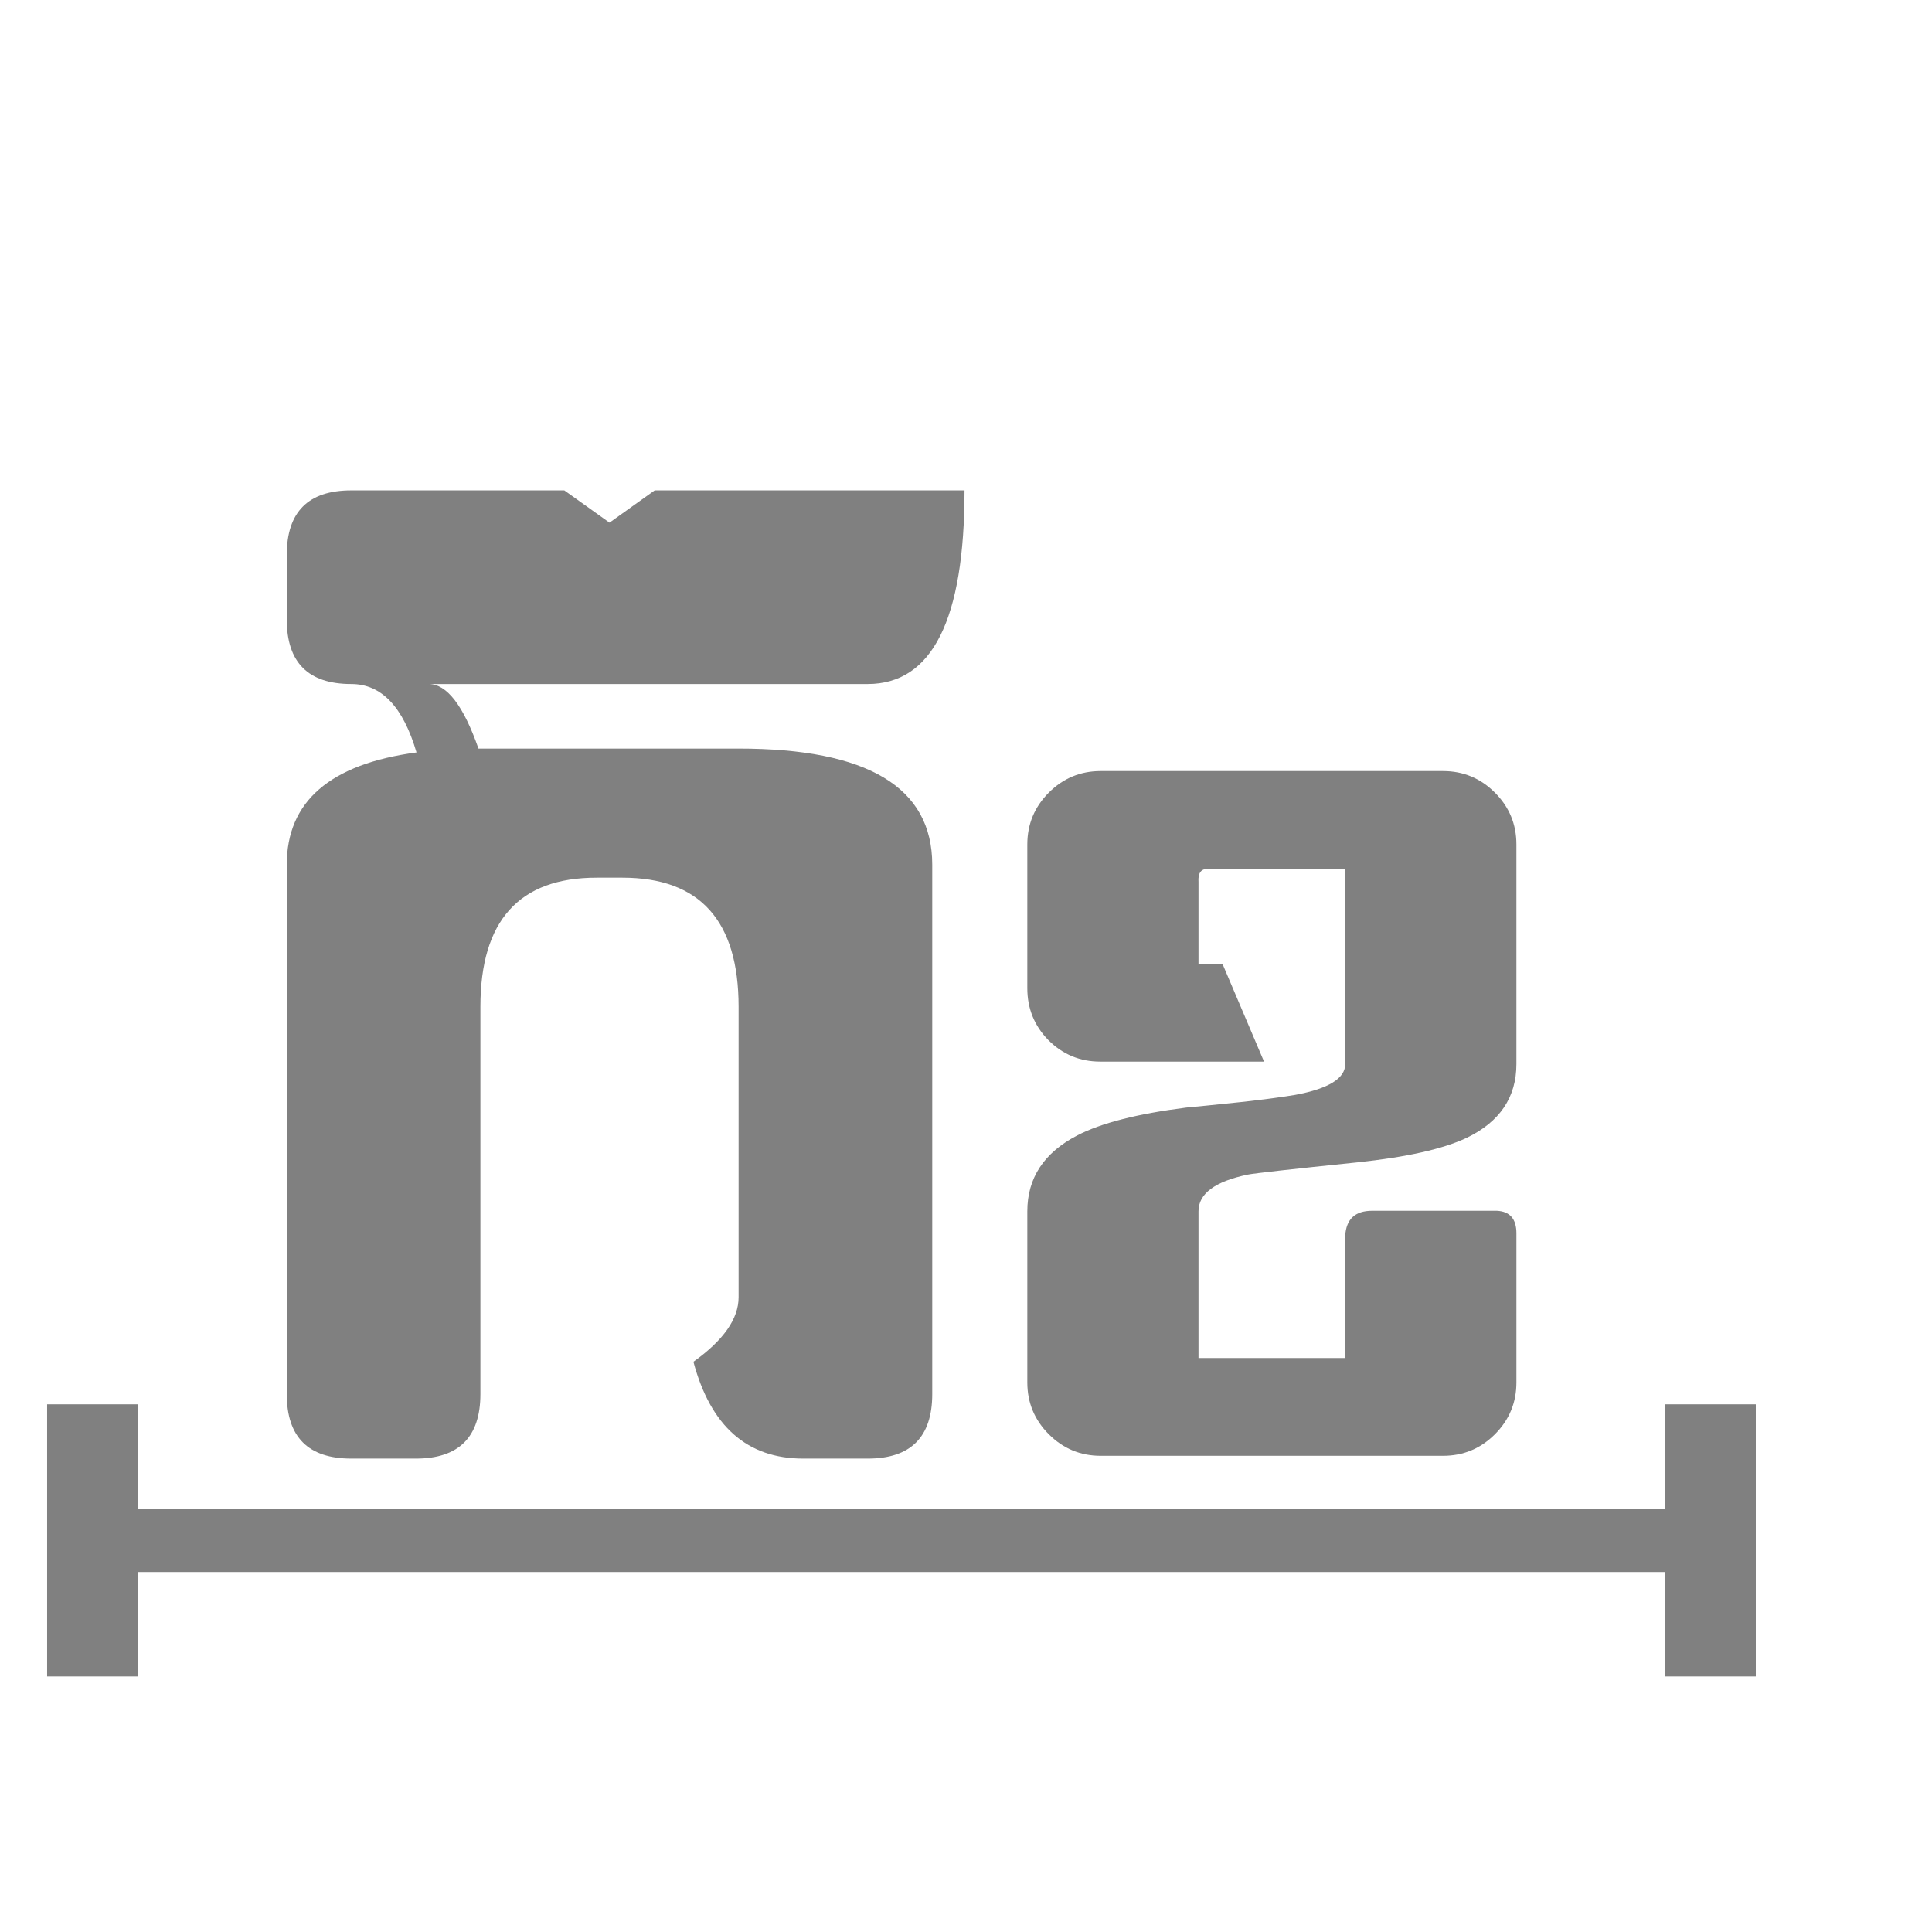 <?xml version="1.0" encoding="UTF-8" standalone="no"?>
<svg
   xmlns:dc="http://purl.org/dc/elements/1.1/"
   xmlns:cc="http://creativecommons.org/ns#"
   xmlns:rdf="http://www.w3.org/1999/02/22-rdf-syntax-ns#"
   xmlns:svg="http://www.w3.org/2000/svg"
   xmlns="http://www.w3.org/2000/svg"
   xmlns:sodipodi="http://sodipodi.sourceforge.net/DTD/sodipodi-0.dtd"
   xmlns:inkscape="http://www.inkscape.org/namespaces/inkscape"
   version="1.1"
   id="Layer_1"
   x="0px"
   y="0px"
   viewBox="0 0 340.111 340.111"
   style="enable-background:new 0 0 340.111 340.111;"
   xml:space="preserve"
   sodipodi:docname="text-short.svg"
   inkscape:version="1.0 (4035a4f, 2020-05-01)"><defs
   id="defs876" /><sodipodi:namedview
   inkscape:document-rotation="0"
   pagecolor="#ffffff"
   bordercolor="#666666"
   borderopacity="1"
   objecttolerance="10"
   gridtolerance="10"
   guidetolerance="10"
   inkscape:pageopacity="0"
   inkscape:pageshadow="2"
   inkscape:window-width="1280"
   inkscape:window-height="675"
   id="namedview874"
   showgrid="false"
   inkscape:zoom="1.3319181"
   inkscape:cx="170.0555"
   inkscape:cy="170.0555"
   inkscape:window-x="0"
   inkscape:window-y="25"
   inkscape:window-maximized="1"
   inkscape:current-layer="g839" />
<g
   id="g841"
   style="fill:#808080">
	<polygon
   transform="matrix(0,-1,1.434,0,-85.165,587.331)"
   style="fill:#808080;stroke-width:0.835"
   points="292.206,76.316 310.588,76.316 310.588,263.794 292.206,263.794 292.206,274.935 340.111,274.935 340.111,263.794 321.729,263.794 321.729,76.316 340.111,76.316 340.111,65.175 292.206,65.175 "
   id="polygon833" />
	<g
   transform="translate(27.881)"
   id="g839"
   style="fill:#808080"><g
   style="font-style:normal;font-weight:normal;font-size:232.717px;line-height:1.25;font-family:sans-serif;fill:#808080;fill-opacity:1;stroke:none;stroke-width:1"
   id="text859"
   aria-label="ក"><path
     id="path879"
     style="font-style:normal;font-variant:normal;font-weight:normal;font-stretch:normal;font-family:STIXGeneral;-inkscape-font-specification:STIXGeneral;fill:#808080;fill-opacity:1;stroke-width:1"
     d="m 141.914,86.326 q 0,34.089 -17.045,34.089 H 47.599 q 4.773,0 8.75,11.363 0.227,0 0.341,0 h 45.453 q 34.089,0 34.089,20.454 v 93.178 q 0,11.363 -11.363,11.363 h -11.363 q -14.772,0 -19.317,-17.045 7.954,-5.682 7.954,-11.363 v -51.134 q 0,-22.726 -20.454,-22.726 h -4.545 q -20.454,0 -20.454,22.726 v 68.179 q 0,11.363 -11.363,11.363 H 33.964 q -11.363,0 -11.363,-11.363 v -93.178 q 0,-16.704 22.84,-19.772 -3.523,-12.045 -11.477,-12.045 -11.363,0 -11.363,-11.363 V 97.689 q 0,-11.363 11.363,-11.363 H 71.462 l 7.954,5.682 7.954,-5.682 z" /></g>
		
		
	<g
   style="font-style:normal;font-weight:normal;font-size:176.337px;line-height:1.25;font-family:sans-serif;fill:#808080;fill-opacity:1;stroke:none;stroke-width:1"
   id="text859-5"
   aria-label="ខ"><path
     id="path882"
     style="font-style:normal;font-variant:normal;font-weight:normal;font-stretch:normal;font-family:AAAAAAAAAAAAAAAAAAAAAAAA;-inkscape-font-specification:AAAAAAAAAAAAAAAAAAAAAAAA;fill:#808080;fill-opacity:1;stroke-width:1"
     d="m 152.968,148.655 q 0,-5.338 3.788,-9.127 3.788,-3.788 9.127,-3.788 h 60.271 q 5.338,0 9.127,3.788 3.788,3.788 3.788,9.127 v 38.66 q 0,8.782 -8.782,13.001 -6.199,2.927 -19.201,4.305 -17.565,1.808 -19.287,2.153 -8.696,1.808 -8.696,6.458 v 25.831 h 25.831 v -21.526 q 0.258,-4.391 4.736,-4.391 h 21.956 q 3.444,0.172 3.444,3.961 v 26.261 q 0,5.338 -3.788,9.127 -3.788,3.788 -9.127,3.788 h -60.271 q -5.338,0 -9.127,-3.788 -3.788,-3.788 -3.788,-9.127 v -30.136 q 0,-8.782 8.782,-13.346 6.285,-3.272 19.201,-4.908 1.98,-0.172 10.246,-1.033 5.941,-0.689 8.955,-1.205 8.782,-1.636 8.782,-5.424 v -34.355 h -24.109 q -1.894,-0.086 -1.722,2.325 v 14.379 h 4.219 l 7.319,17.22 h -28.844 q -5.338,0 -9.127,-3.788 -3.702,-3.788 -3.702,-9.127 z" /></g></g>
</g>
<g
   id="g843">
</g>
<g
   id="g845">
</g>
<g
   id="g847">
</g>
<g
   id="g849">
</g>
<g
   id="g851">
</g>
<g
   id="g853">
</g>
<g
   id="g855">
</g>
<g
   id="g857">
</g>
<g
   id="g859">
</g>
<g
   id="g861">
</g>
<g
   id="g863">
</g>
<g
   id="g865">
</g>
<g
   id="g867">
</g>
<g
   id="g869">
</g>
<g
   id="g871">
</g>
</svg>
